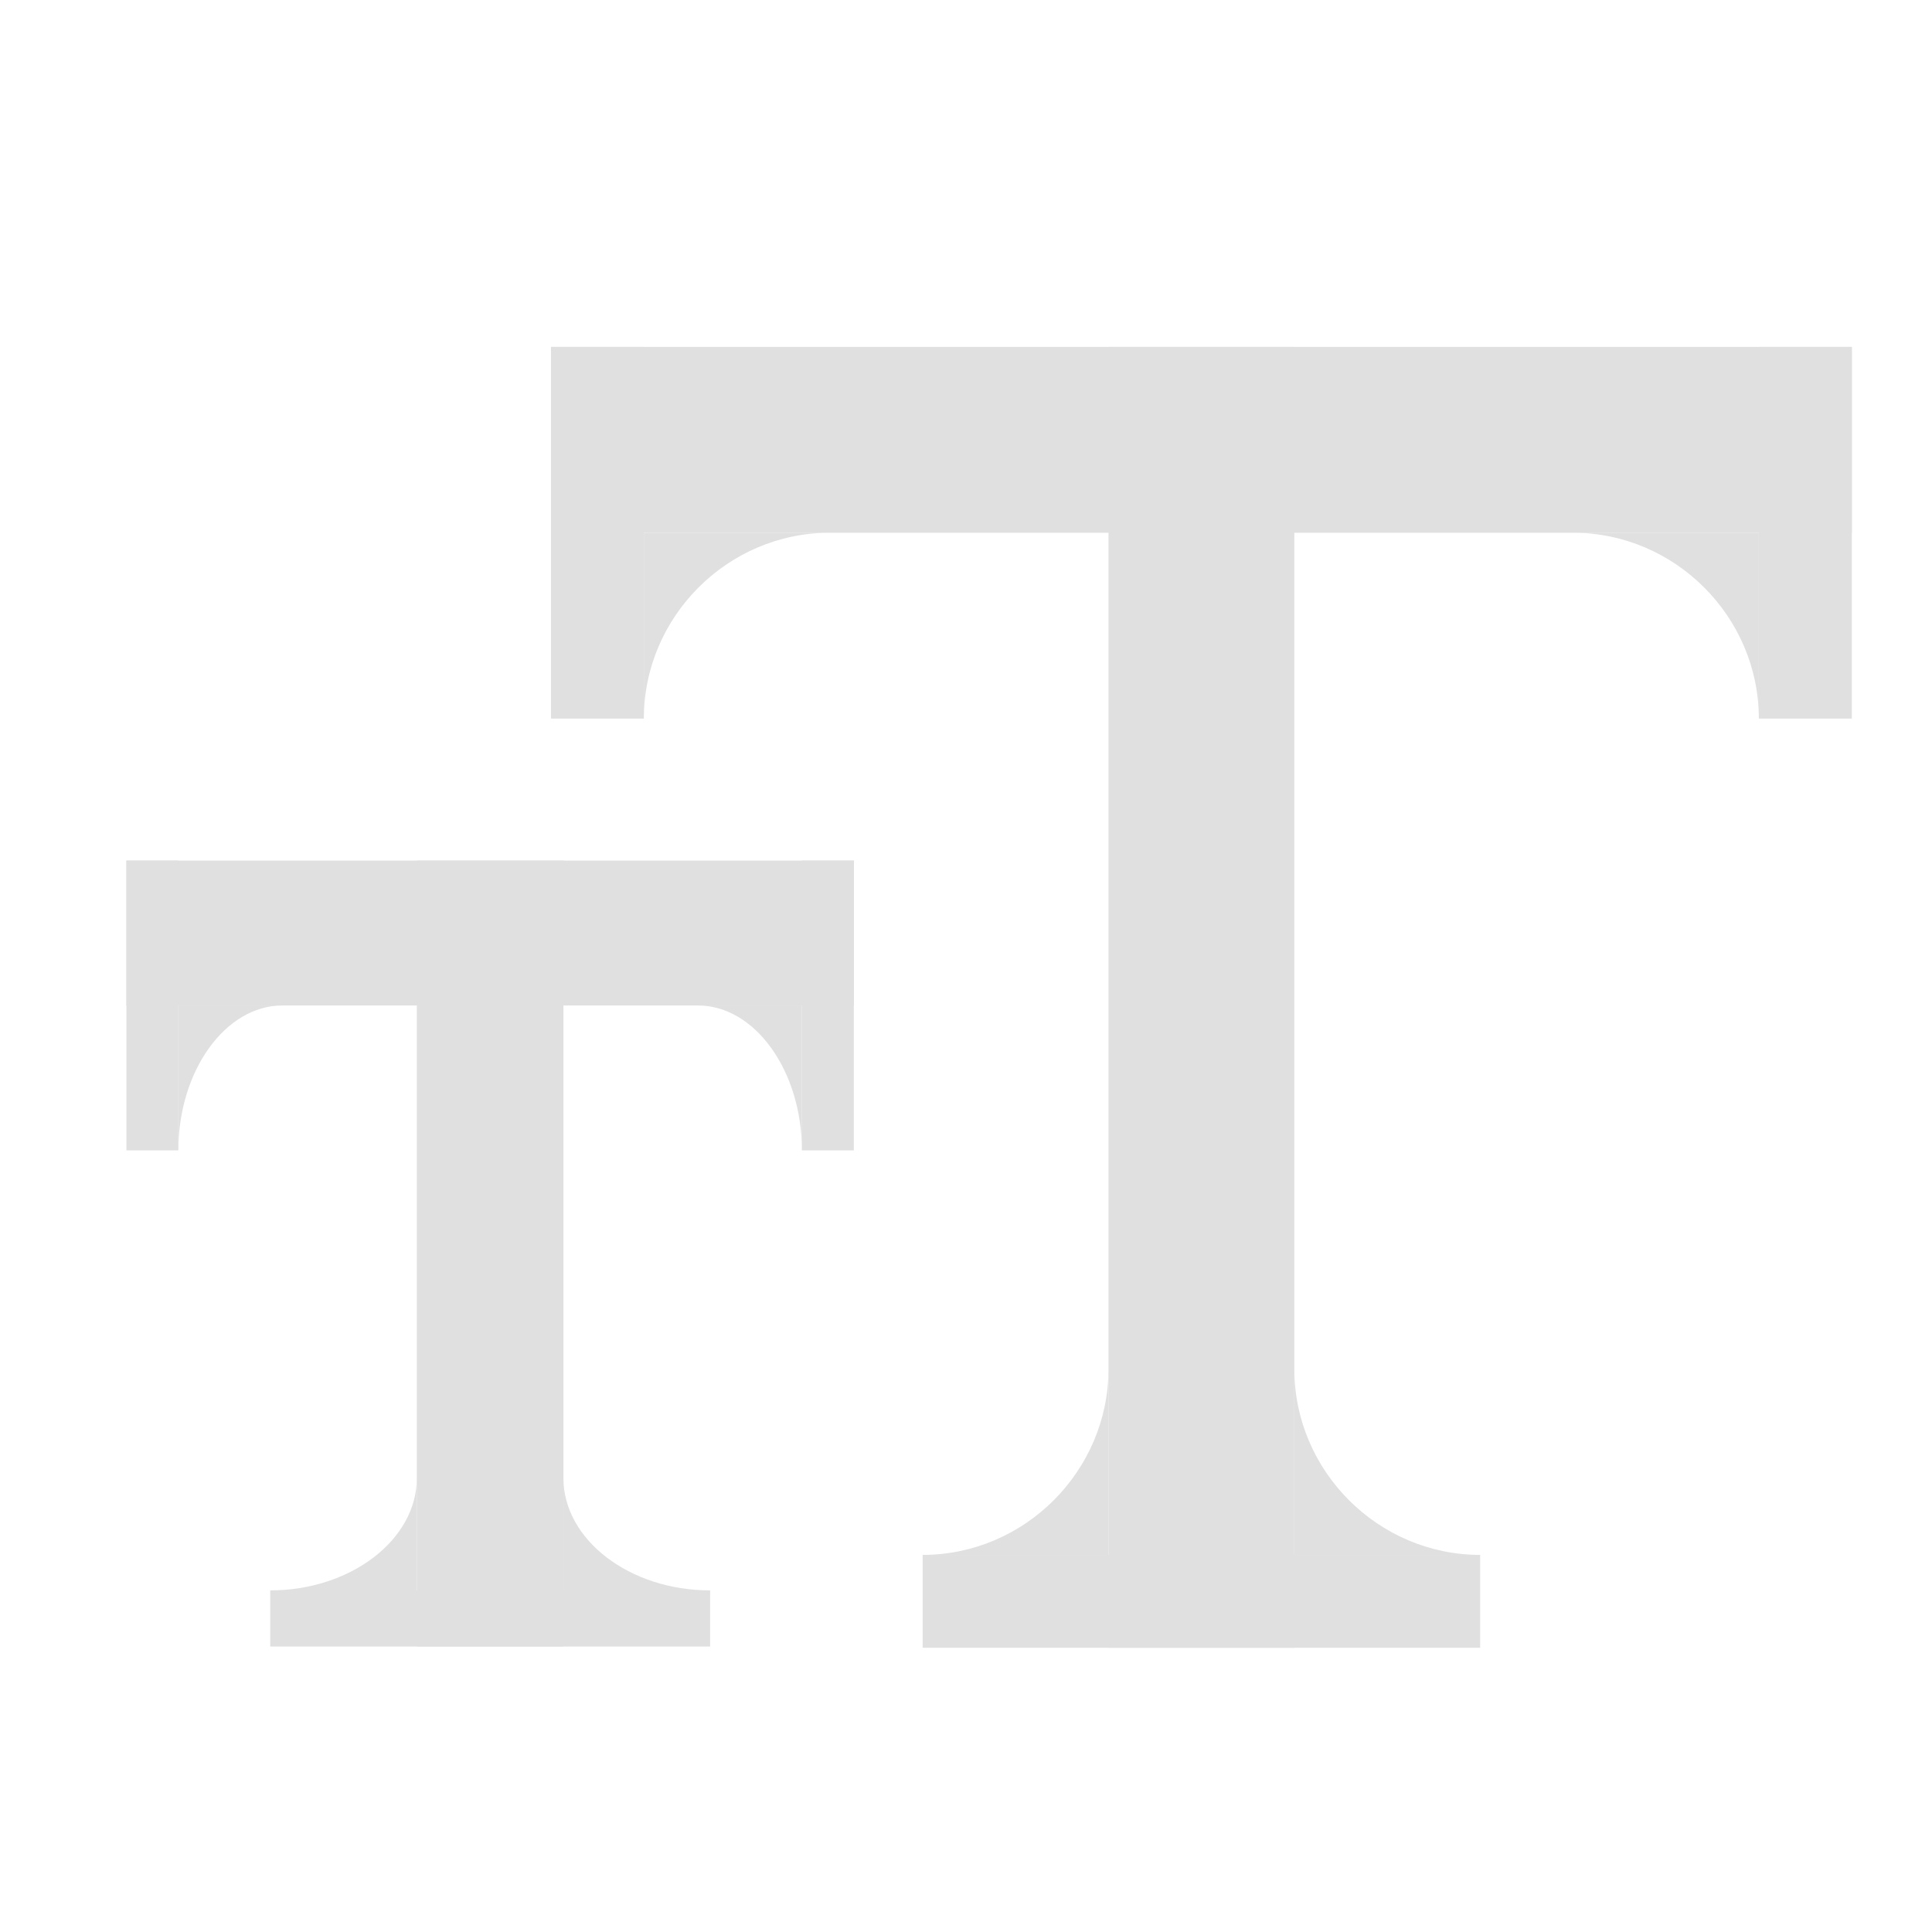 <svg clip-rule="evenodd" fill-rule="evenodd" stroke-linejoin="round" stroke-miterlimit="2" viewBox="0 0 16 16" xmlns="http://www.w3.org/2000/svg"><g fill="#e0e0e0" fill-rule="nonzero"><path d="m1.047 7.127h6.025v1.2h-6.025z"/><path d="m3.452 7.127h1.214v6.508h-1.214z"/><path d="m2.238 13.171h3.643v.465h-3.643z"/><path d="m1.477 7.127v2.4h-.43v-2.4z"/><path d="m7.071 7.127v2.4h-.43v-2.4z"/><path d="m1.477 8.327v1.2c0-.658.389-1.2.861-1.2z"/><path d="m5.78 8.327c.473 0 .861.542.861 1.2v-1.2z"/><path d="m2.238 13.171c.666 0 1.214-.42 1.214-.93v.93z"/><path d="m5.88 13.171c-.666 0-1.214-.42-1.214-.93v.93z"/><path d="m4.563 2.873h10.773v1.539h-10.773z"/><path d="m9.18 2.873h1.539v10.773h-1.539z"/><path d="m7.641 12.877h4.617v.769h-4.617z"/><path d="m5.332 2.873v3.078h-.769v-3.078z"/><path d="m15.336 2.873v3.078h-.77v-3.078z"/><path d="m5.332 4.412v1.539c0-.844.695-1.539 1.539-1.539z"/><path d="m13.027 4.412c.844 0 1.539.695 1.539 1.539v-1.539z"/><path d="m7.641 12.877c.844 0 1.539-.695 1.539-1.539v1.539z"/><path d="m12.258 12.877c-.845 0-1.539-.695-1.539-1.539v1.539z"/></g></svg>
